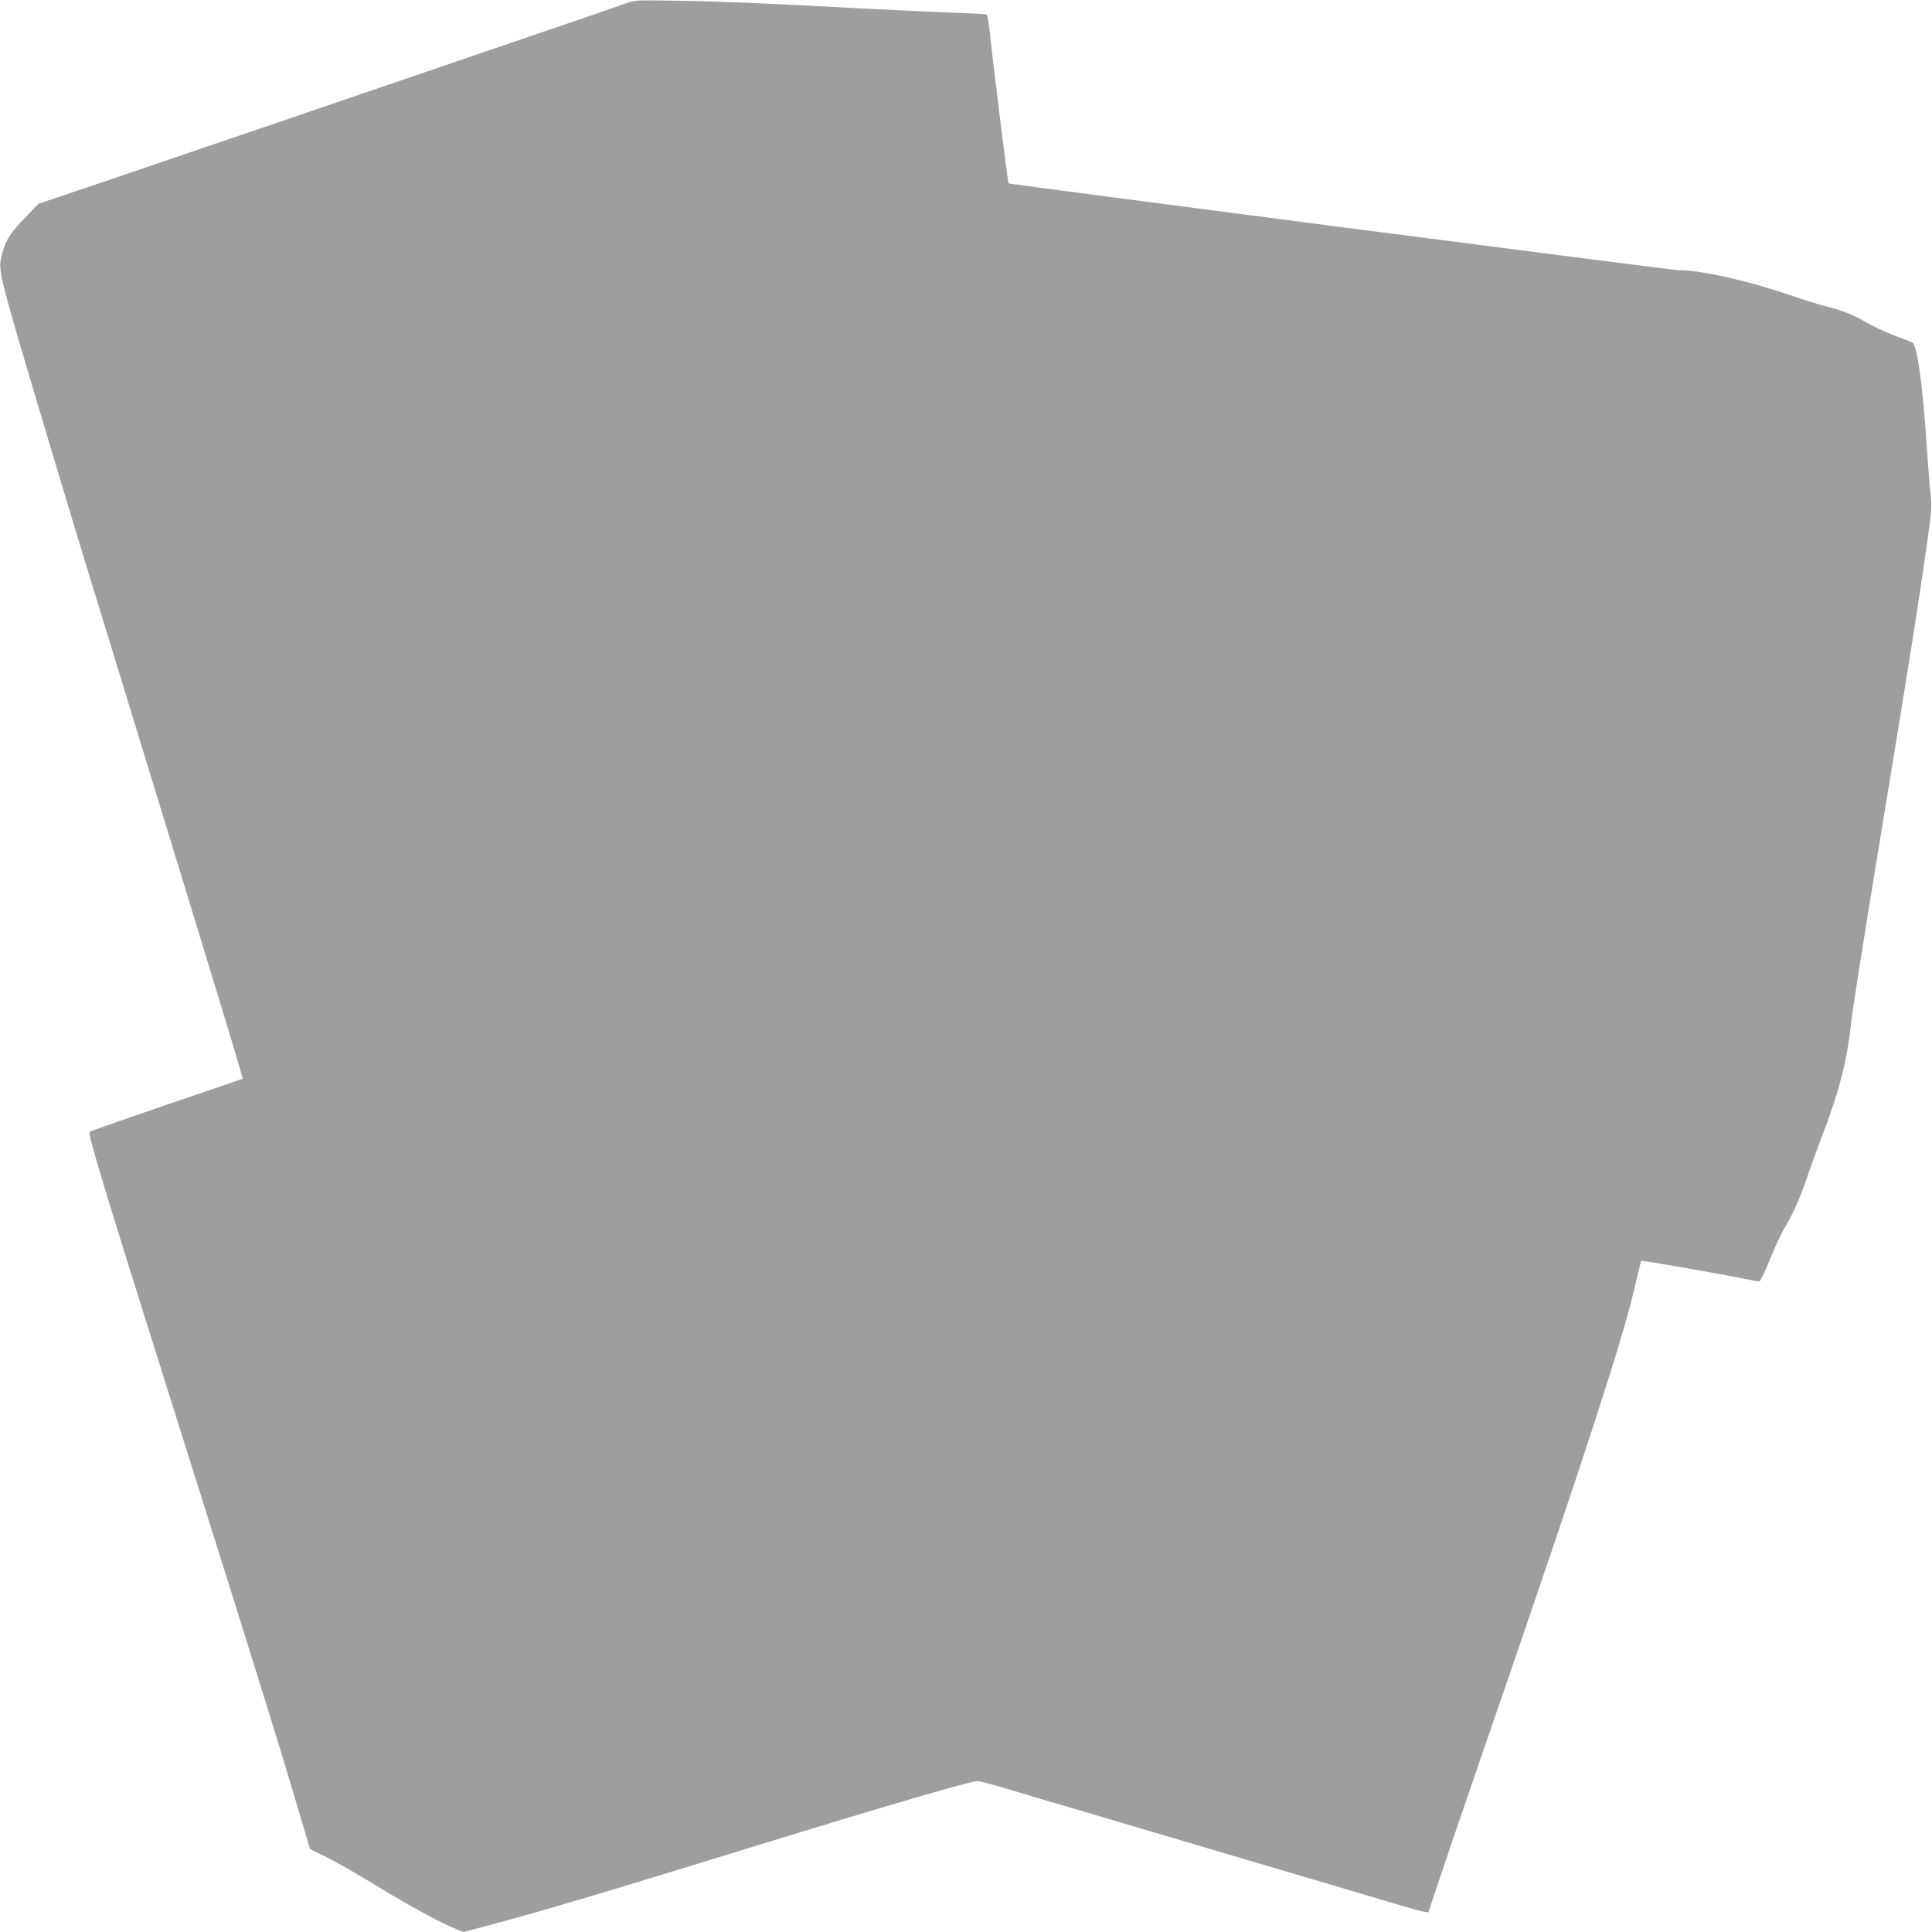 <?xml version="1.0" standalone="no"?>
<!DOCTYPE svg PUBLIC "-//W3C//DTD SVG 20010904//EN"
 "http://www.w3.org/TR/2001/REC-SVG-20010904/DTD/svg10.dtd">
<svg version="1.0" xmlns="http://www.w3.org/2000/svg"
 width="1280pt" height="1280pt" viewBox="0 0 1280 1280"
 preserveAspectRatio="xMidYMid meet">
<g transform="translate(0,1280) scale(0.1,-0.1)"
fill="#9e9e9e" stroke="none">
<path d="M4150 12779 c-50 -19 -479 -166 -1105 -379 -126 -43 -403 -138 -615
-210 -212 -72 -477 -163 -590 -202 -113 -38 -297 -101 -410 -139 -383 -131
-664 -227 -920 -313 l-255 -86 -85 -88 c-98 -100 -134 -155 -156 -243 -29
-114 -34 -94 308 -1239 71 -239 172 -572 223 -740 960 -3131 1067 -3482 1062
-3487 -2 -1 -111 -39 -243 -84 -328 -110 -757 -260 -770 -267 -16 -9 105 -406
596 -1962 489 -1551 656 -2087 801 -2578 l63 -213 111 -54 c60 -30 207 -113
325 -186 220 -135 434 -251 528 -288 l53 -21 207 55 c360 97 679 192 1727 515
874 269 1425 430 1473 430 11 0 87 -20 169 -44 81 -25 288 -86 458 -136 171
-50 369 -109 440 -130 112 -33 1132 -336 1520 -450 72 -22 190 -57 263 -78 91
-27 135 -36 137 -29 37 119 252 751 498 1462 529 1538 782 2314 862 2654 25
107 47 196 48 198 4 4 538 -89 671 -117 54 -11 104 -20 111 -20 7 0 38 64 70
143 32 78 72 167 90 197 63 105 108 206 156 345 26 77 75 211 108 298 100 258
157 476 181 697 13 120 69 474 210 1335 181 1095 238 1456 305 1932 22 156 24
193 16 265 -6 46 -17 191 -26 323 -26 401 -63 668 -95 685 -9 5 -63 27 -121
48 -57 22 -140 61 -184 86 -93 54 -159 80 -270 107 -44 11 -152 45 -240 75
-277 95 -584 164 -735 164 -43 0 -4431 569 -4438 575 -5 4 -106 822 -123 989
-7 71 -17 129 -23 131 -6 2 -141 8 -301 14 -159 7 -405 19 -545 26 -538 30
-896 45 -1185 50 -287 5 -302 4 -355 -16z"/>
</g>
</svg>
